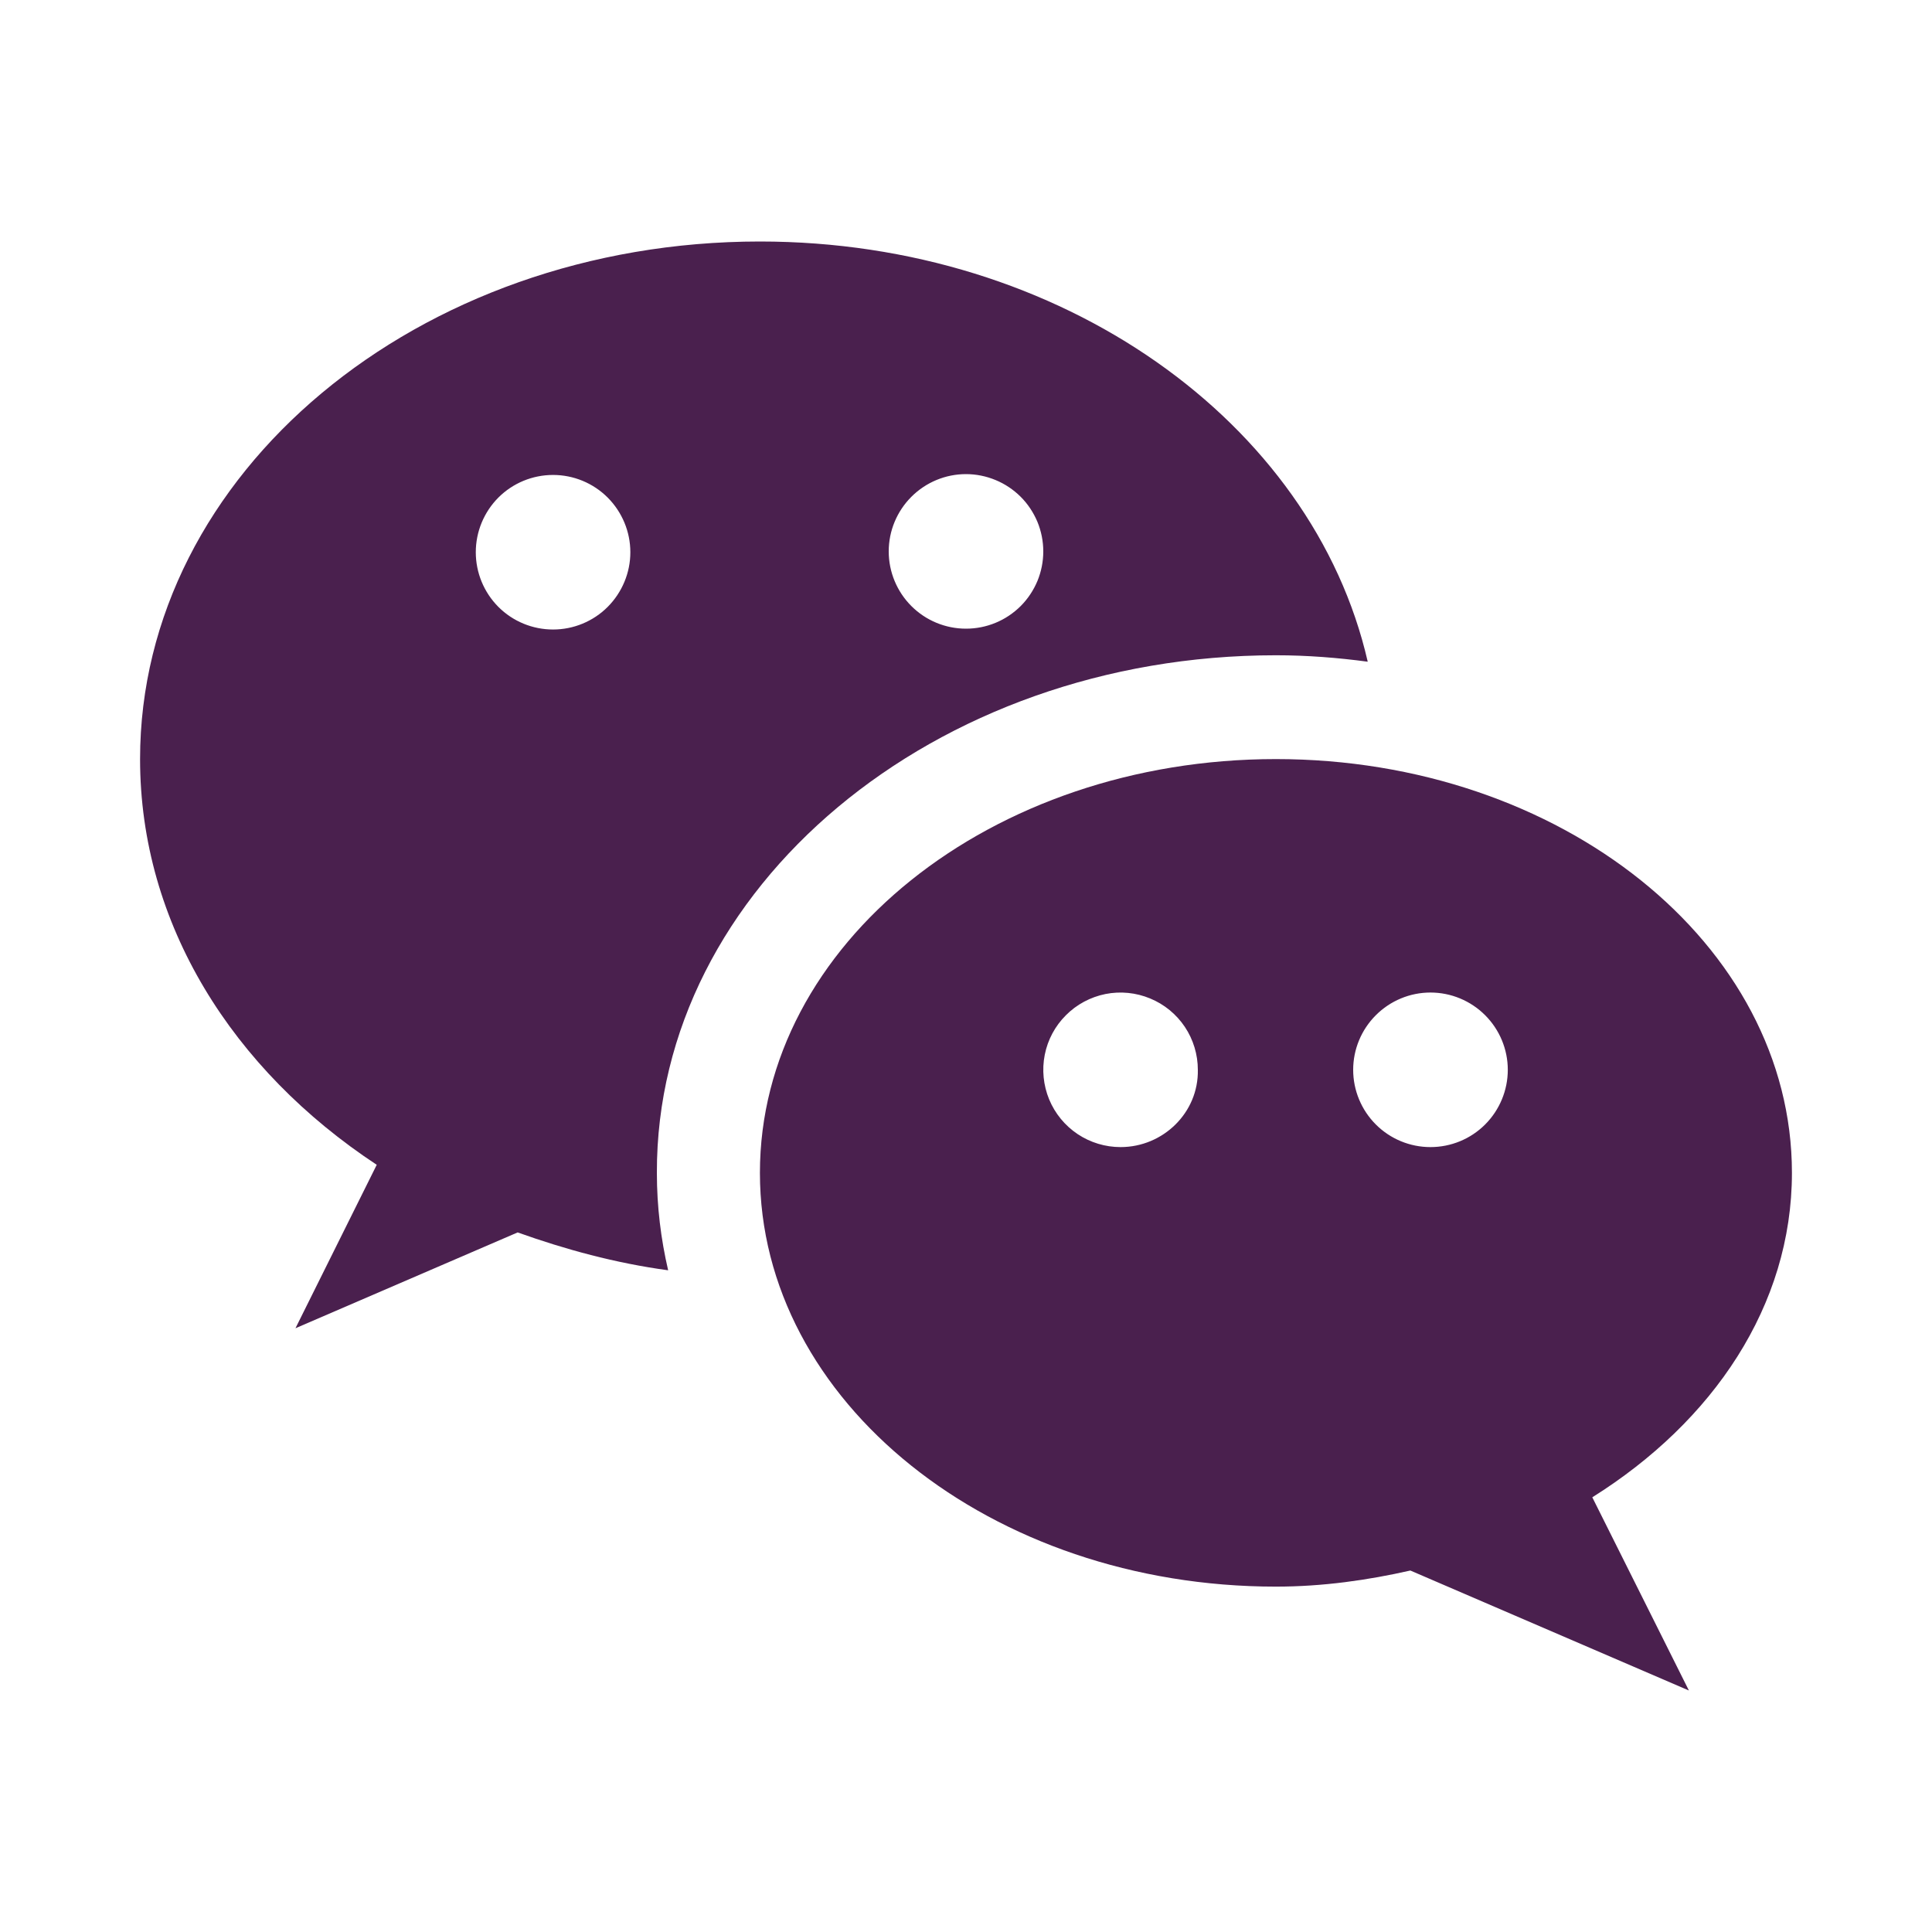 <svg xmlns="http://www.w3.org/2000/svg" width="30" height="30" viewBox="0 0 30 30" fill="none">
  <path d="M19.812 10.175C20.3 10.175 20.775 10.213 21.238 10.275C20.387 6.562 16.488 3.75 11.8 3.75C6.488 3.75 2.175 7.35 2.175 11.787C2.175 14.35 3.613 16.613 5.85 18.087L4.588 20.625L8.038 19.137C8.775 19.4 9.55 19.613 10.375 19.725C10.262 19.238 10.2 18.738 10.2 18.212C10.188 13.787 14.5 10.175 19.812 10.175ZM15 7.362C15.158 7.362 15.314 7.394 15.459 7.454C15.605 7.514 15.737 7.603 15.849 7.714C15.96 7.825 16.048 7.958 16.109 8.103C16.169 8.249 16.2 8.405 16.2 8.562C16.2 8.72 16.169 8.876 16.109 9.022C16.048 9.167 15.96 9.3 15.849 9.411C15.737 9.522 15.605 9.611 15.459 9.671C15.314 9.731 15.158 9.762 15 9.762C14.682 9.762 14.377 9.636 14.152 9.411C13.927 9.186 13.8 8.881 13.8 8.562C13.8 8.244 13.927 7.939 14.152 7.714C14.377 7.489 14.682 7.362 15 7.362ZM8.588 9.775C8.269 9.775 7.964 9.649 7.739 9.424C7.514 9.198 7.388 8.893 7.388 8.575C7.388 8.257 7.514 7.952 7.739 7.726C7.964 7.501 8.269 7.375 8.588 7.375C8.906 7.375 9.211 7.501 9.436 7.726C9.661 7.952 9.788 8.257 9.788 8.575C9.788 8.893 9.661 9.198 9.436 9.424C9.211 9.649 8.906 9.775 8.588 9.775Z" fill="#4A204E"/>
  <path d="M27.825 18.212C27.825 14.662 24.238 11.787 19.812 11.787C15.387 11.787 11.8 14.662 11.8 18.212C11.8 21.762 15.387 24.637 19.812 24.637C20.538 24.637 21.238 24.537 21.9 24.387L26.225 26.25L24.725 23.25C26.6 22.075 27.825 20.275 27.825 18.212ZM17.4 17.812C17.163 17.812 16.931 17.742 16.733 17.61C16.536 17.478 16.382 17.291 16.291 17.071C16.201 16.852 16.177 16.611 16.223 16.378C16.269 16.145 16.384 15.931 16.552 15.764C16.719 15.596 16.933 15.482 17.166 15.435C17.399 15.389 17.64 15.413 17.859 15.504C18.078 15.594 18.266 15.748 18.398 15.945C18.53 16.143 18.6 16.375 18.6 16.612C18.613 17.275 18.062 17.812 17.4 17.812ZM22.212 17.812C21.894 17.812 21.589 17.686 21.364 17.461C21.139 17.236 21.012 16.93 21.012 16.612C21.012 16.294 21.139 15.989 21.364 15.764C21.589 15.539 21.894 15.412 22.212 15.412C22.531 15.412 22.836 15.539 23.061 15.764C23.286 15.989 23.413 16.294 23.413 16.612C23.413 16.93 23.286 17.236 23.061 17.461C22.836 17.686 22.531 17.812 22.212 17.812Z" fill="#4A204E"/>
</svg>